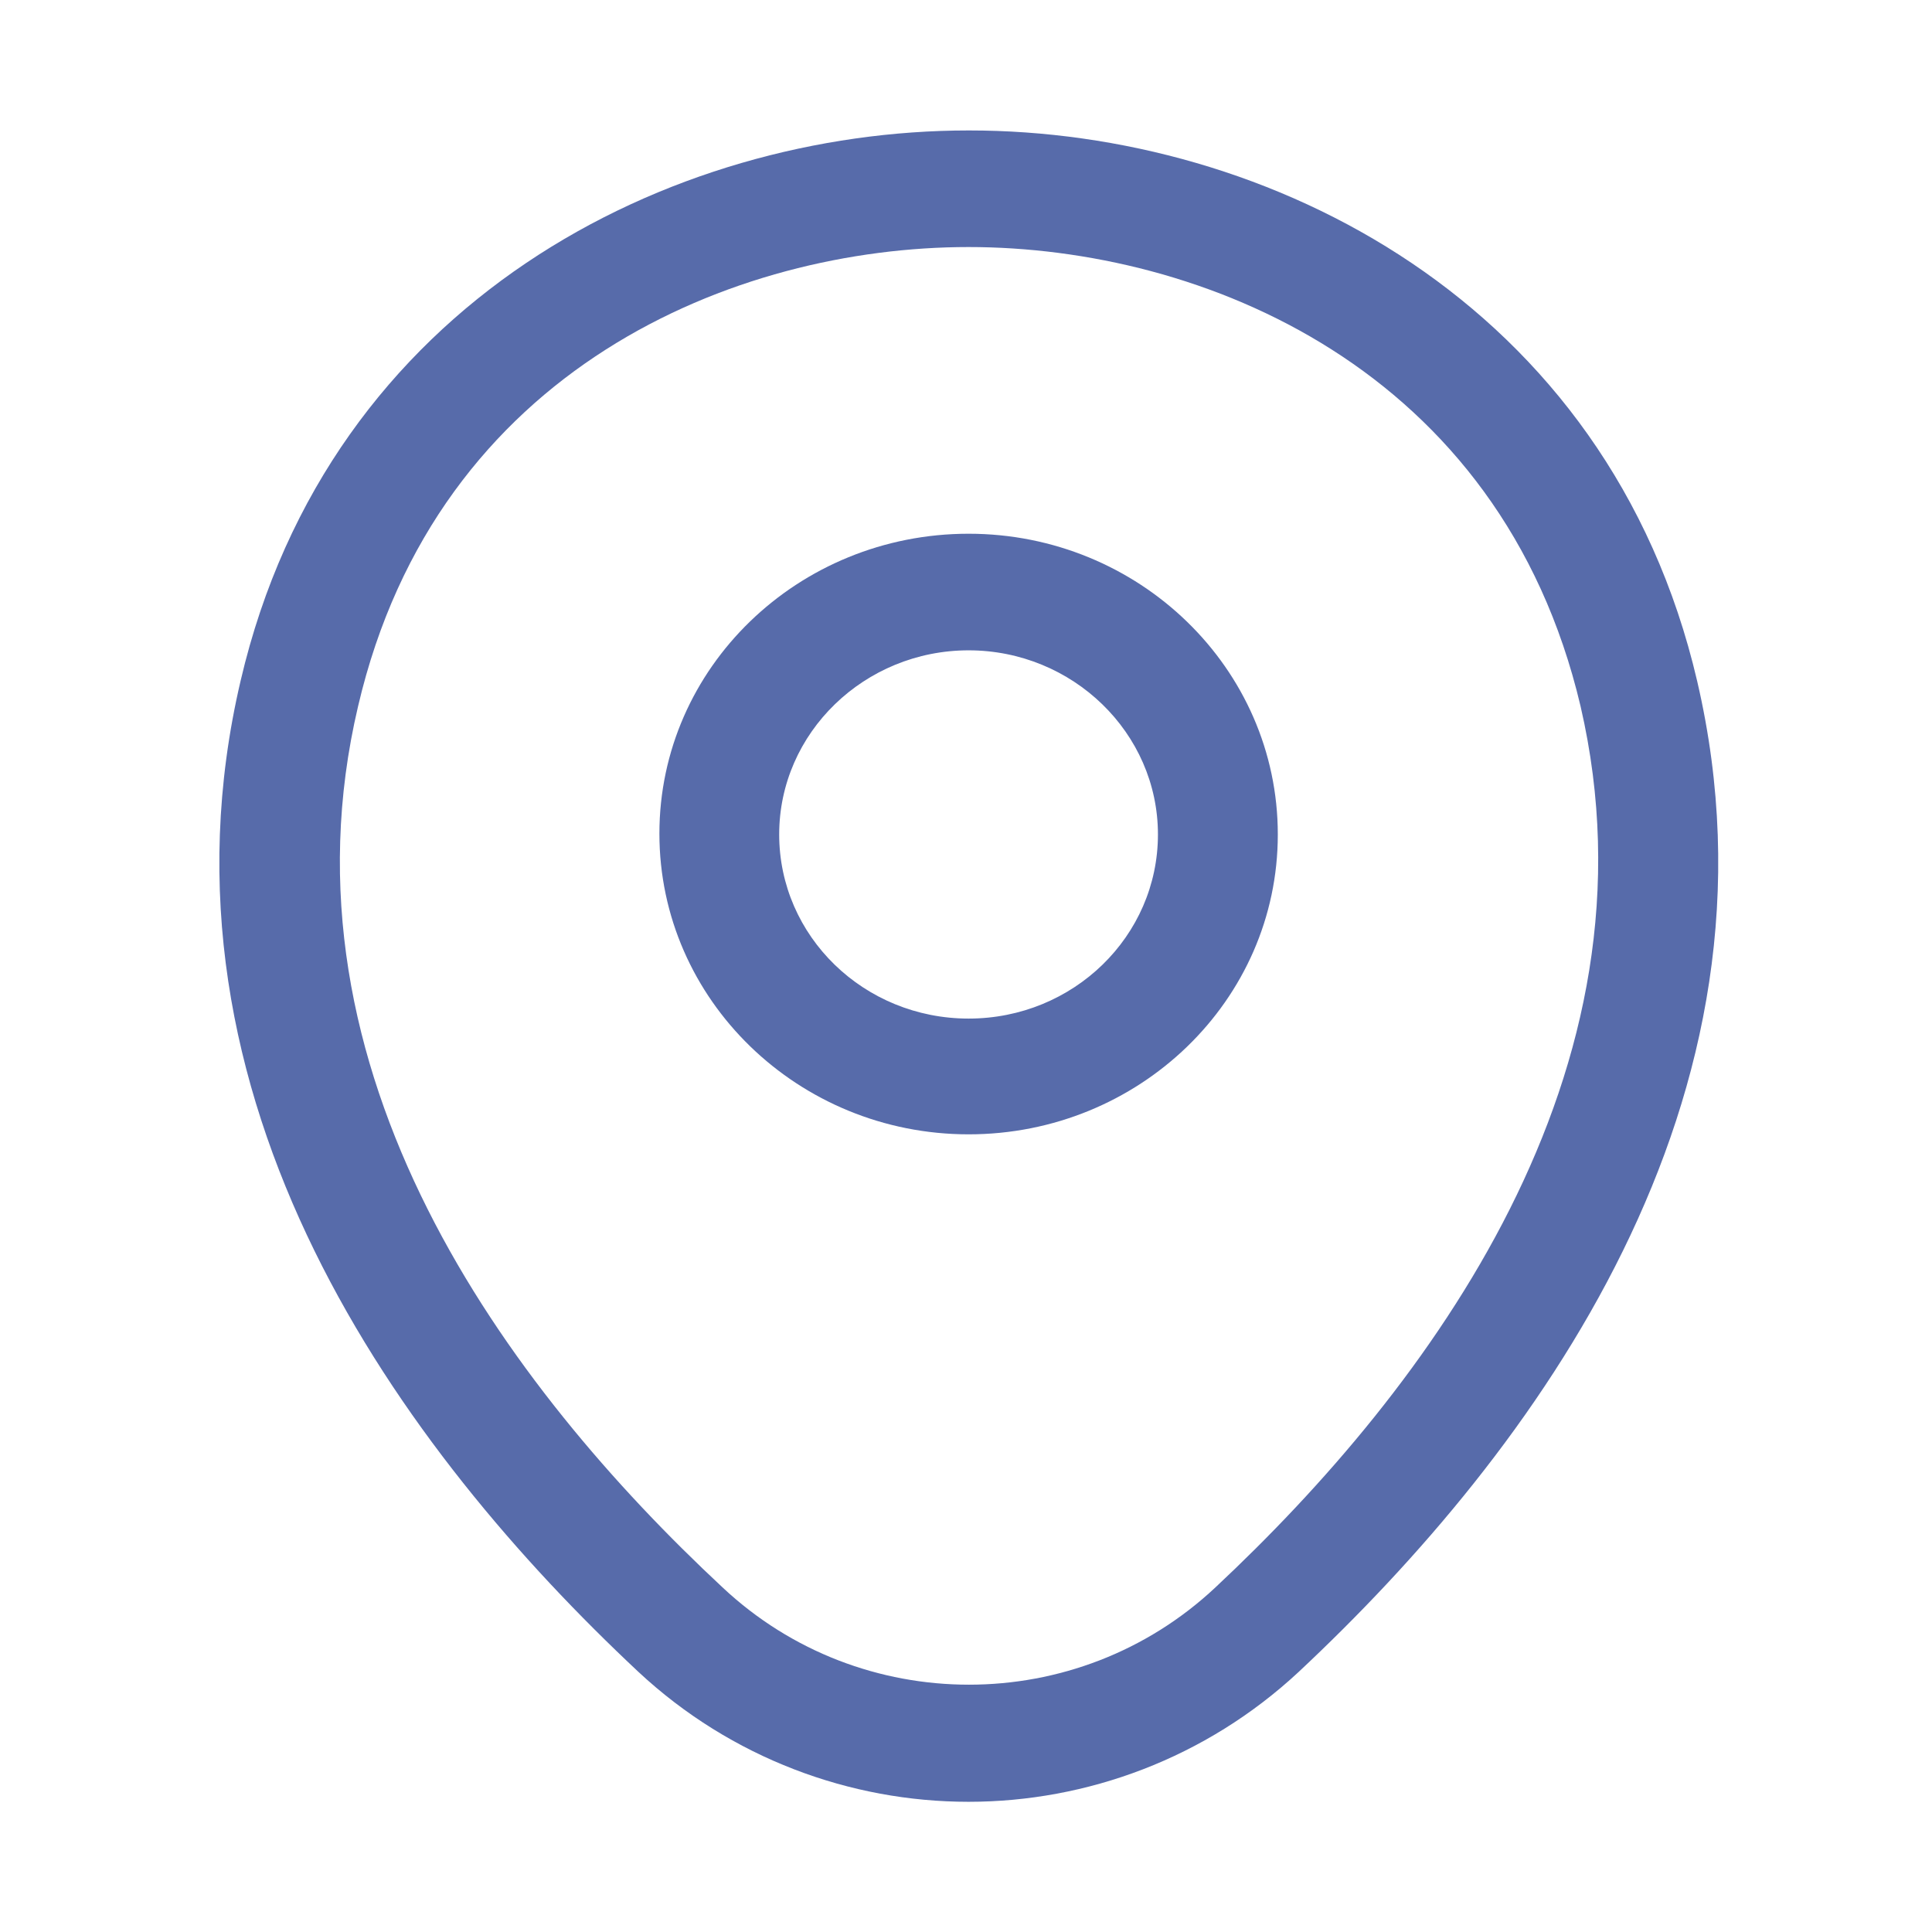 <svg width="23" height="23" viewBox="0 0 23 23" fill="none" xmlns="http://www.w3.org/2000/svg">
<path d="M11.531 13.504C9.505 13.504 7.85 11.904 7.85 9.924C7.85 7.945 9.505 6.354 11.531 6.354C13.557 6.354 15.212 7.954 15.212 9.934C15.212 11.913 13.557 13.504 11.531 13.504ZM11.531 7.742C10.294 7.742 9.276 8.722 9.276 9.934C9.276 11.146 10.285 12.126 11.531 12.126C12.777 12.126 13.785 11.146 13.785 9.934C13.785 8.722 12.767 7.742 11.531 7.742Z" fill="#576BAA"/>
<path d="M11.53 21.45C10.123 21.45 8.705 20.932 7.602 19.905C4.796 17.278 1.695 13.088 2.865 8.102C3.921 3.579 7.982 1.553 11.53 1.553C11.53 1.553 11.53 1.553 11.54 1.553C15.088 1.553 19.149 3.579 20.205 8.111C21.366 13.097 18.265 17.278 15.459 19.905C14.355 20.932 12.938 21.45 11.53 21.45ZM11.53 2.941C8.762 2.941 5.205 4.374 4.263 8.407C3.236 12.764 6.051 16.52 8.601 18.897C10.246 20.442 12.824 20.442 14.47 18.897C17.009 16.52 19.825 12.764 18.816 8.407C17.865 4.374 14.298 2.941 11.53 2.941Z" fill="#576BAA"/>
</svg>
